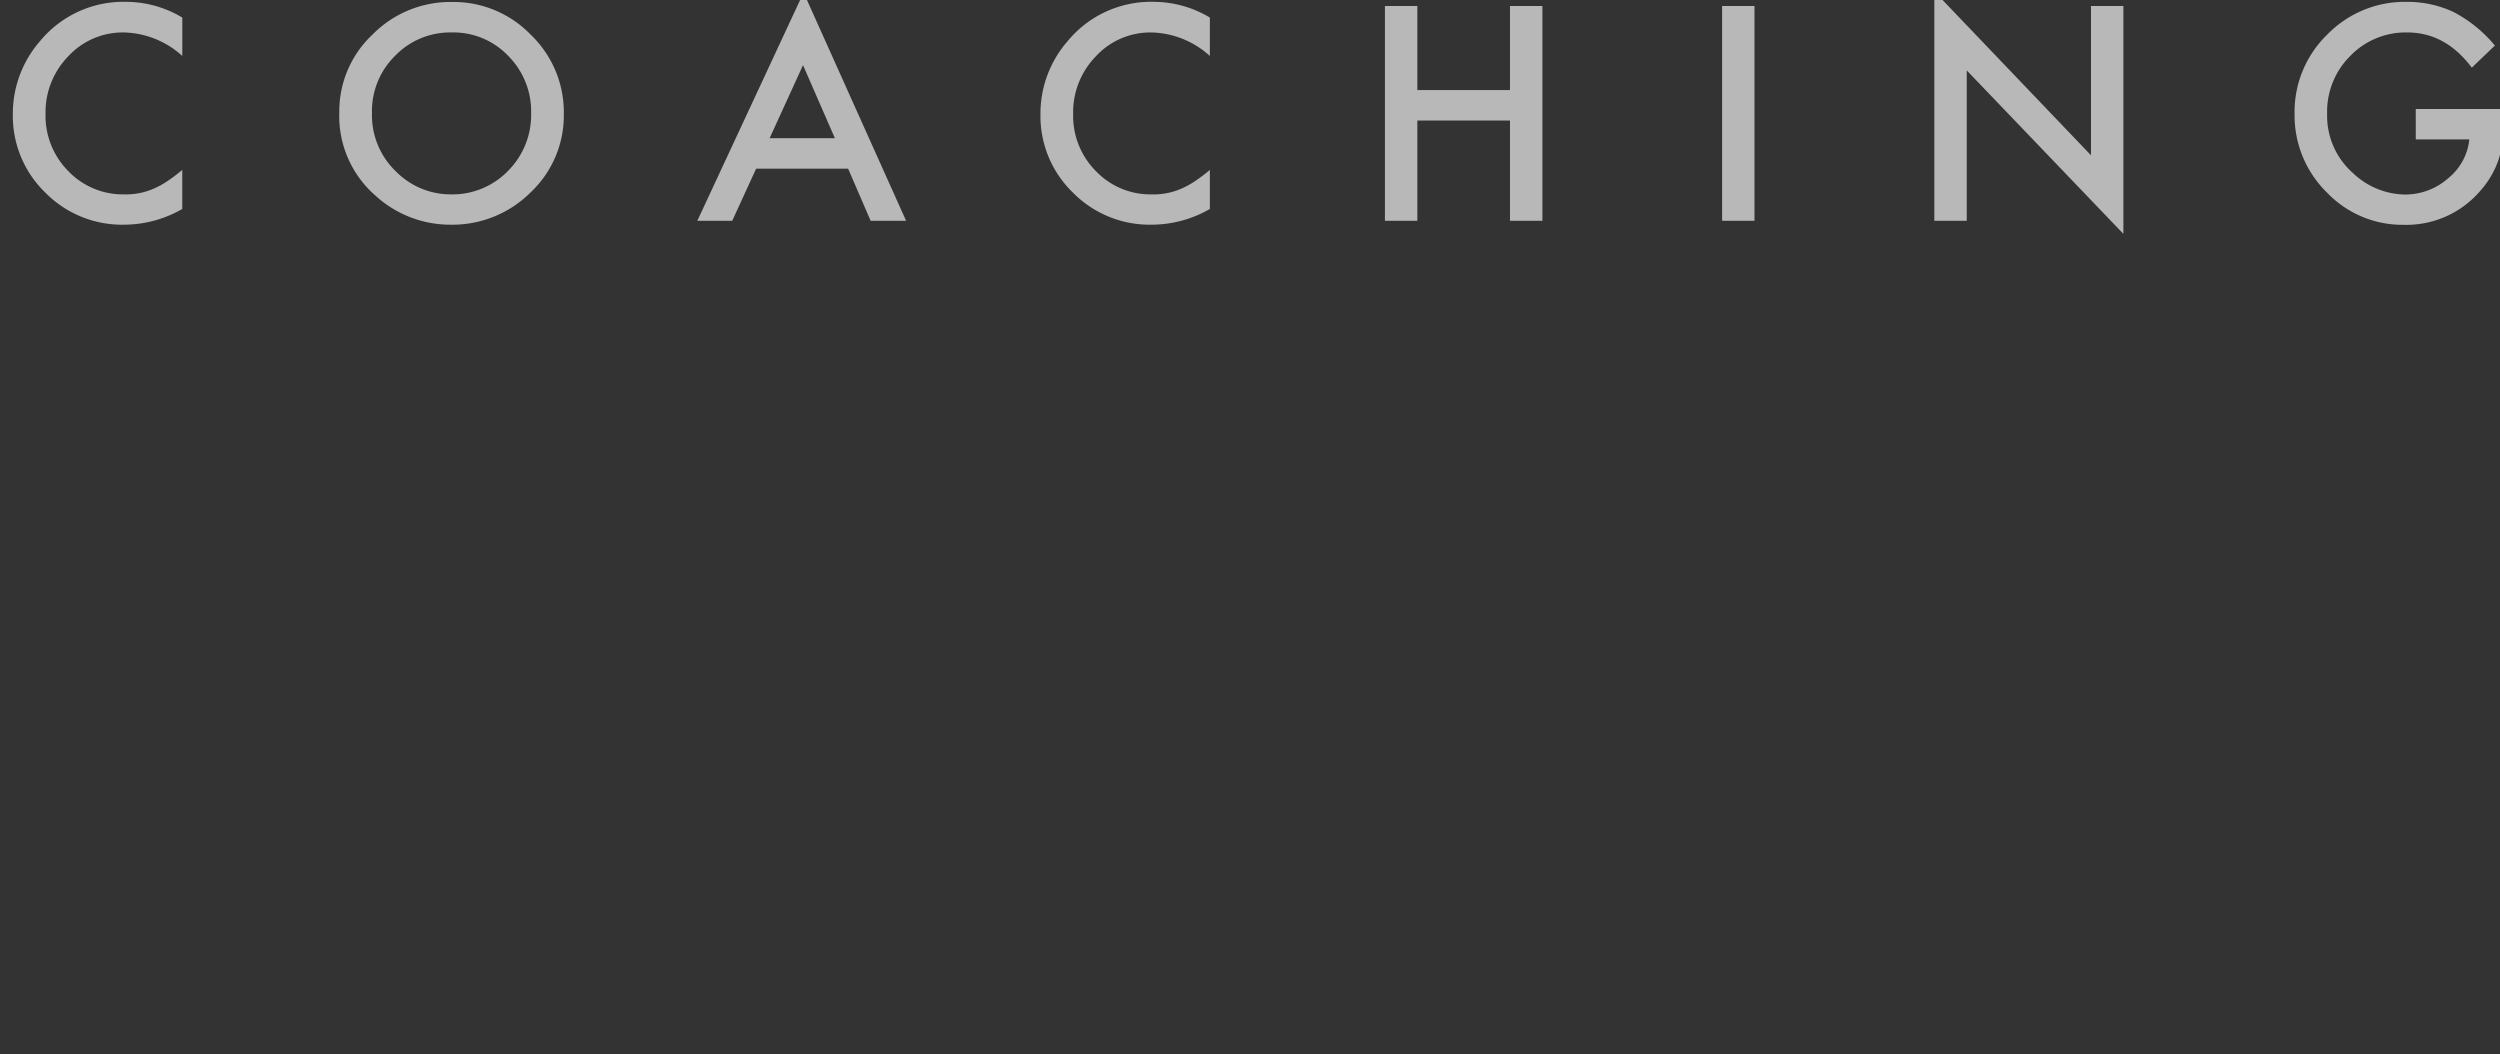 <svg xmlns="http://www.w3.org/2000/svg" xmlns:xlink="http://www.w3.org/1999/xlink" width="351" height="148" viewBox="0 0 351 148">
  <rect x="0" y="0" width="351" height="148" fill="#333333" stroke="none"/>
  <defs>
    <clipPath id="clip-path">
      <rect id="長方形_4" data-name="長方形 4" width="351" height="148" fill="#fff" stroke="#707070" stroke-width="1"/>
    </clipPath>
  </defs>
  <g id="マスクグループ_1" data-name="マスクグループ 1" clip-path="url(#clip-path)">
    <path id="パス_30" data-name="パス 30" d="M25.9-28.535v5.391a12.619,12.619,0,0,0-8.164-3.3A10.4,10.4,0,0,0,9.9-23.105,11.26,11.26,0,0,0,6.7-14.98,10.99,10.99,0,0,0,9.9-6.973a10.579,10.579,0,0,0,7.852,3.262,9.633,9.633,0,0,0,4.082-.781,11.773,11.773,0,0,0,1.943-1.055,22.97,22.97,0,0,0,2.119-1.6V-1.66A16.437,16.437,0,0,1,17.7.547,15.135,15.135,0,0,1,6.66-3.965,14.959,14.959,0,0,1,2.109-14.941,15.485,15.485,0,0,1,5.918-25.215a15.164,15.164,0,0,1,12.129-5.527A15.4,15.4,0,0,1,25.9-28.535Zm22.043,13.32a14.77,14.77,0,0,1,4.668-10.937,15.364,15.364,0,0,1,11.172-4.57,15.078,15.078,0,0,1,11.055,4.609,15.069,15.069,0,0,1,4.629,11.074A14.828,14.828,0,0,1,74.816-4,15.557,15.557,0,0,1,63.547.547,15.56,15.56,0,0,1,53.059-3.5,14.818,14.818,0,0,1,47.941-15.215Zm4.59.059a10.9,10.9,0,0,0,3.359,8.223,10.782,10.782,0,0,0,7.715,3.223,10.854,10.854,0,0,0,8.008-3.281,11.106,11.106,0,0,0,3.262-8.086,11.05,11.05,0,0,0-3.223-8.086,10.639,10.639,0,0,0-7.93-3.281,10.744,10.744,0,0,0-7.949,3.281A10.879,10.879,0,0,0,52.531-15.156Zm66.848,7.832h-12.91L103.109,0h-4.9l14.922-32.051L127.523,0h-4.98ZM117.523-11.6l-4.473-10.254L108.363-11.6Zm52.648-16.934v5.391a12.619,12.619,0,0,0-8.164-3.3,10.4,10.4,0,0,0-7.832,3.34,11.26,11.26,0,0,0-3.2,8.125,10.99,10.99,0,0,0,3.2,8.008,10.579,10.579,0,0,0,7.852,3.262,9.633,9.633,0,0,0,4.082-.781,11.773,11.773,0,0,0,1.943-1.055,22.969,22.969,0,0,0,2.119-1.6V-1.66a16.437,16.437,0,0,1-8.2,2.207,15.135,15.135,0,0,1-11.035-4.512,14.959,14.959,0,0,1-4.551-10.977,15.485,15.485,0,0,1,3.809-10.273,15.164,15.164,0,0,1,12.129-5.527A15.4,15.4,0,0,1,170.172-28.535ZM199.3-18.359h13.008v-11.8h4.551V0h-4.551V-14.082H199.3V0h-4.551V-30.156H199.3Zm47.336-11.8V0H242.09V-30.156ZM271.887,0V-32.207L293.879-9.2V-30.156h4.551V1.836L276.438-21.113V0Zm67.59-15.7h12.461v1a20.583,20.583,0,0,1-.8,6.016A12.786,12.786,0,0,1,348.5-4.16,13.661,13.661,0,0,1,337.816.566,14.687,14.687,0,0,1,326.977-4a15.154,15.154,0,0,1-4.512-11.016,15.118,15.118,0,0,1,4.59-11.133,15.205,15.205,0,0,1,11.172-4.59,15.288,15.288,0,0,1,6.6,1.445,19.04,19.04,0,0,1,5.762,4.688L347.348-21.5q-3.711-4.941-9.043-4.941a10.8,10.8,0,0,0-8.027,3.3,11.021,11.021,0,0,0-3.242,8.125,10.69,10.69,0,0,0,3.613,8.3,10.78,10.78,0,0,0,7.324,3.027,9.093,9.093,0,0,0,6.035-2.266A8.061,8.061,0,0,0,347-11.426h-7.52Z" transform="translate(-0.306 31)" fill="rgba(255,255,255,0.65)"/>
  </g>
</svg>
